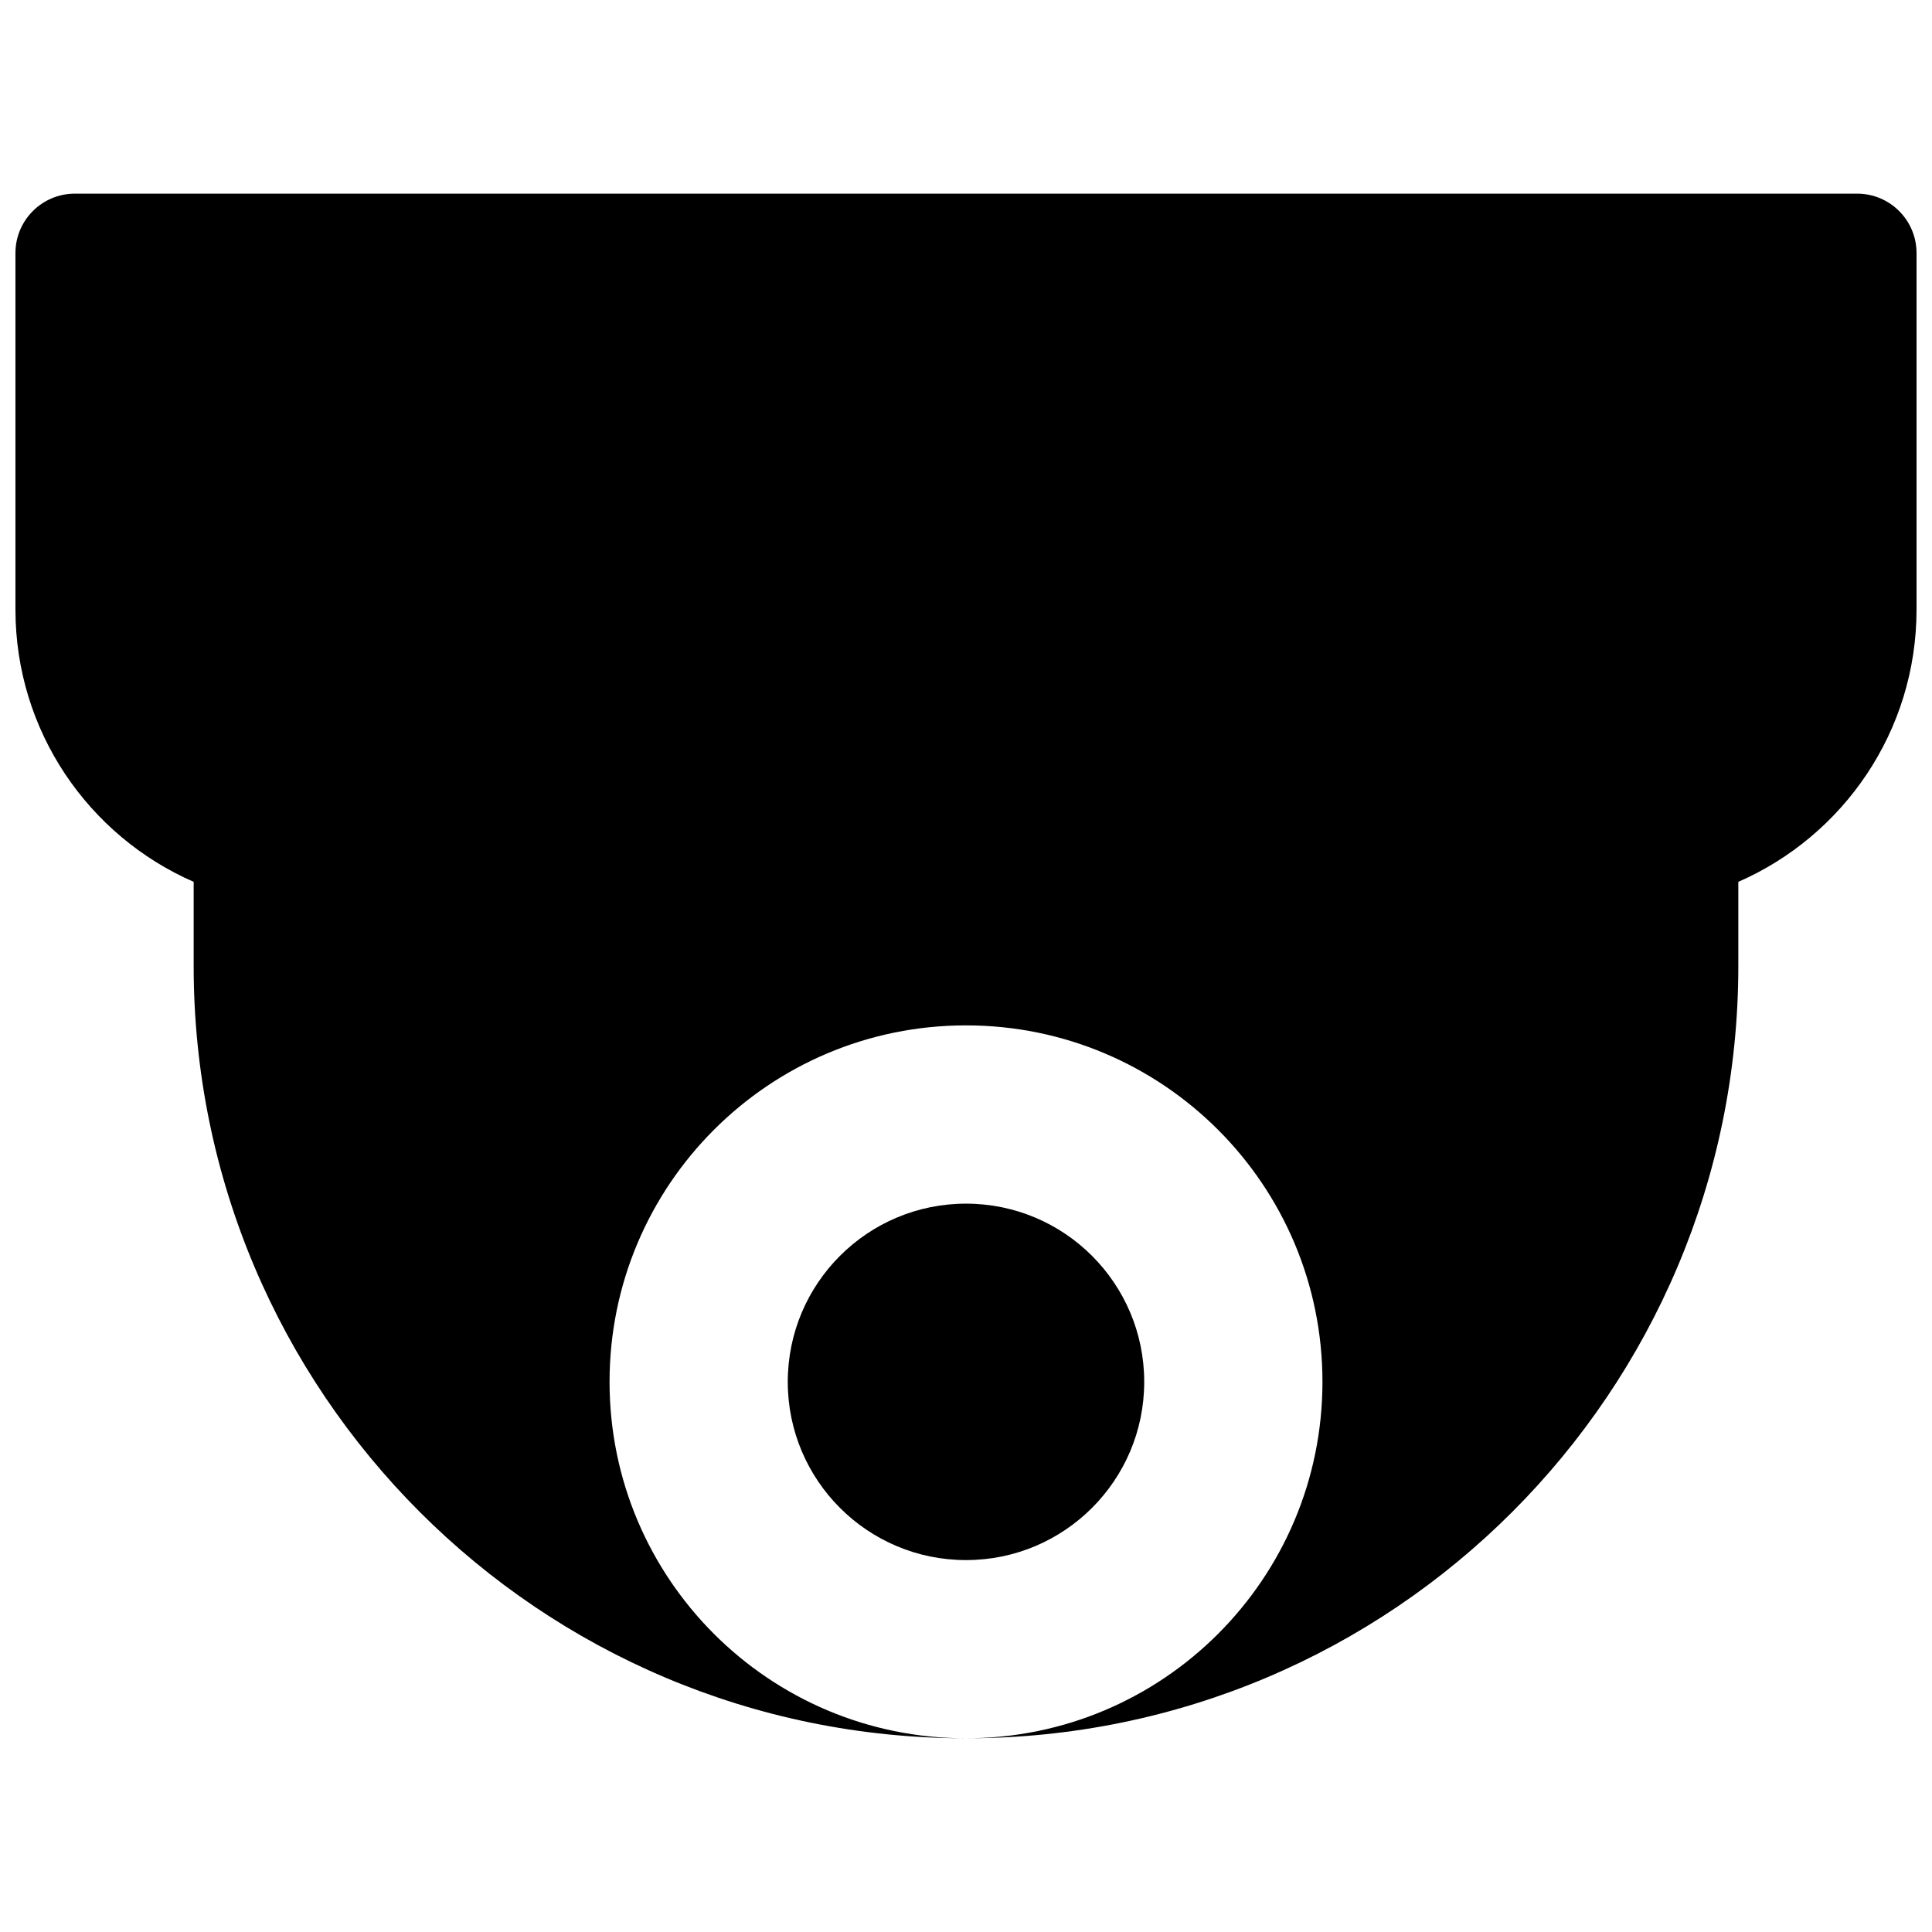 <?xml version="1.0" encoding="UTF-8"?>
<!-- The Best Svg Icon site in the world: iconSvg.co, Visit us! https://iconsvg.co -->
<svg width="800px" height="800px" version="1.1" viewBox="144 144 512 512" xmlns="http://www.w3.org/2000/svg">
 <defs>
  <clipPath id="a">
   <path d="m148.09 195h503.81v410h-503.81z"/>
  </clipPath>
 </defs>
 <g clip-path="url(#a)">
  <path d="m636.16 195.32c8.695 0 15.742 7.051 15.742 15.746v94.465c0 32.281-19.43 60.023-47.23 72.168v22.297c0 113.04-91.637 204.67-204.67 204.67 52.168 0 94.461-42.293 94.461-94.465s-42.293-94.465-94.461-94.465c-52.172 0-94.465 42.293-94.465 94.465s42.293 94.465 94.465 94.465c-113.04 0-204.68-91.637-204.68-204.67v-22.297c-27.801-12.145-47.23-39.887-47.23-72.168v-94.465c0-8.695 7.051-15.746 15.742-15.746z"/>
 </g>
 <path d="m400 462.98c26.086 0 47.23 21.145 47.23 47.23 0 26.086-21.145 47.23-47.23 47.23s-47.234-21.145-47.234-47.23c0-26.086 21.148-47.23 47.234-47.23z"/>
</svg>